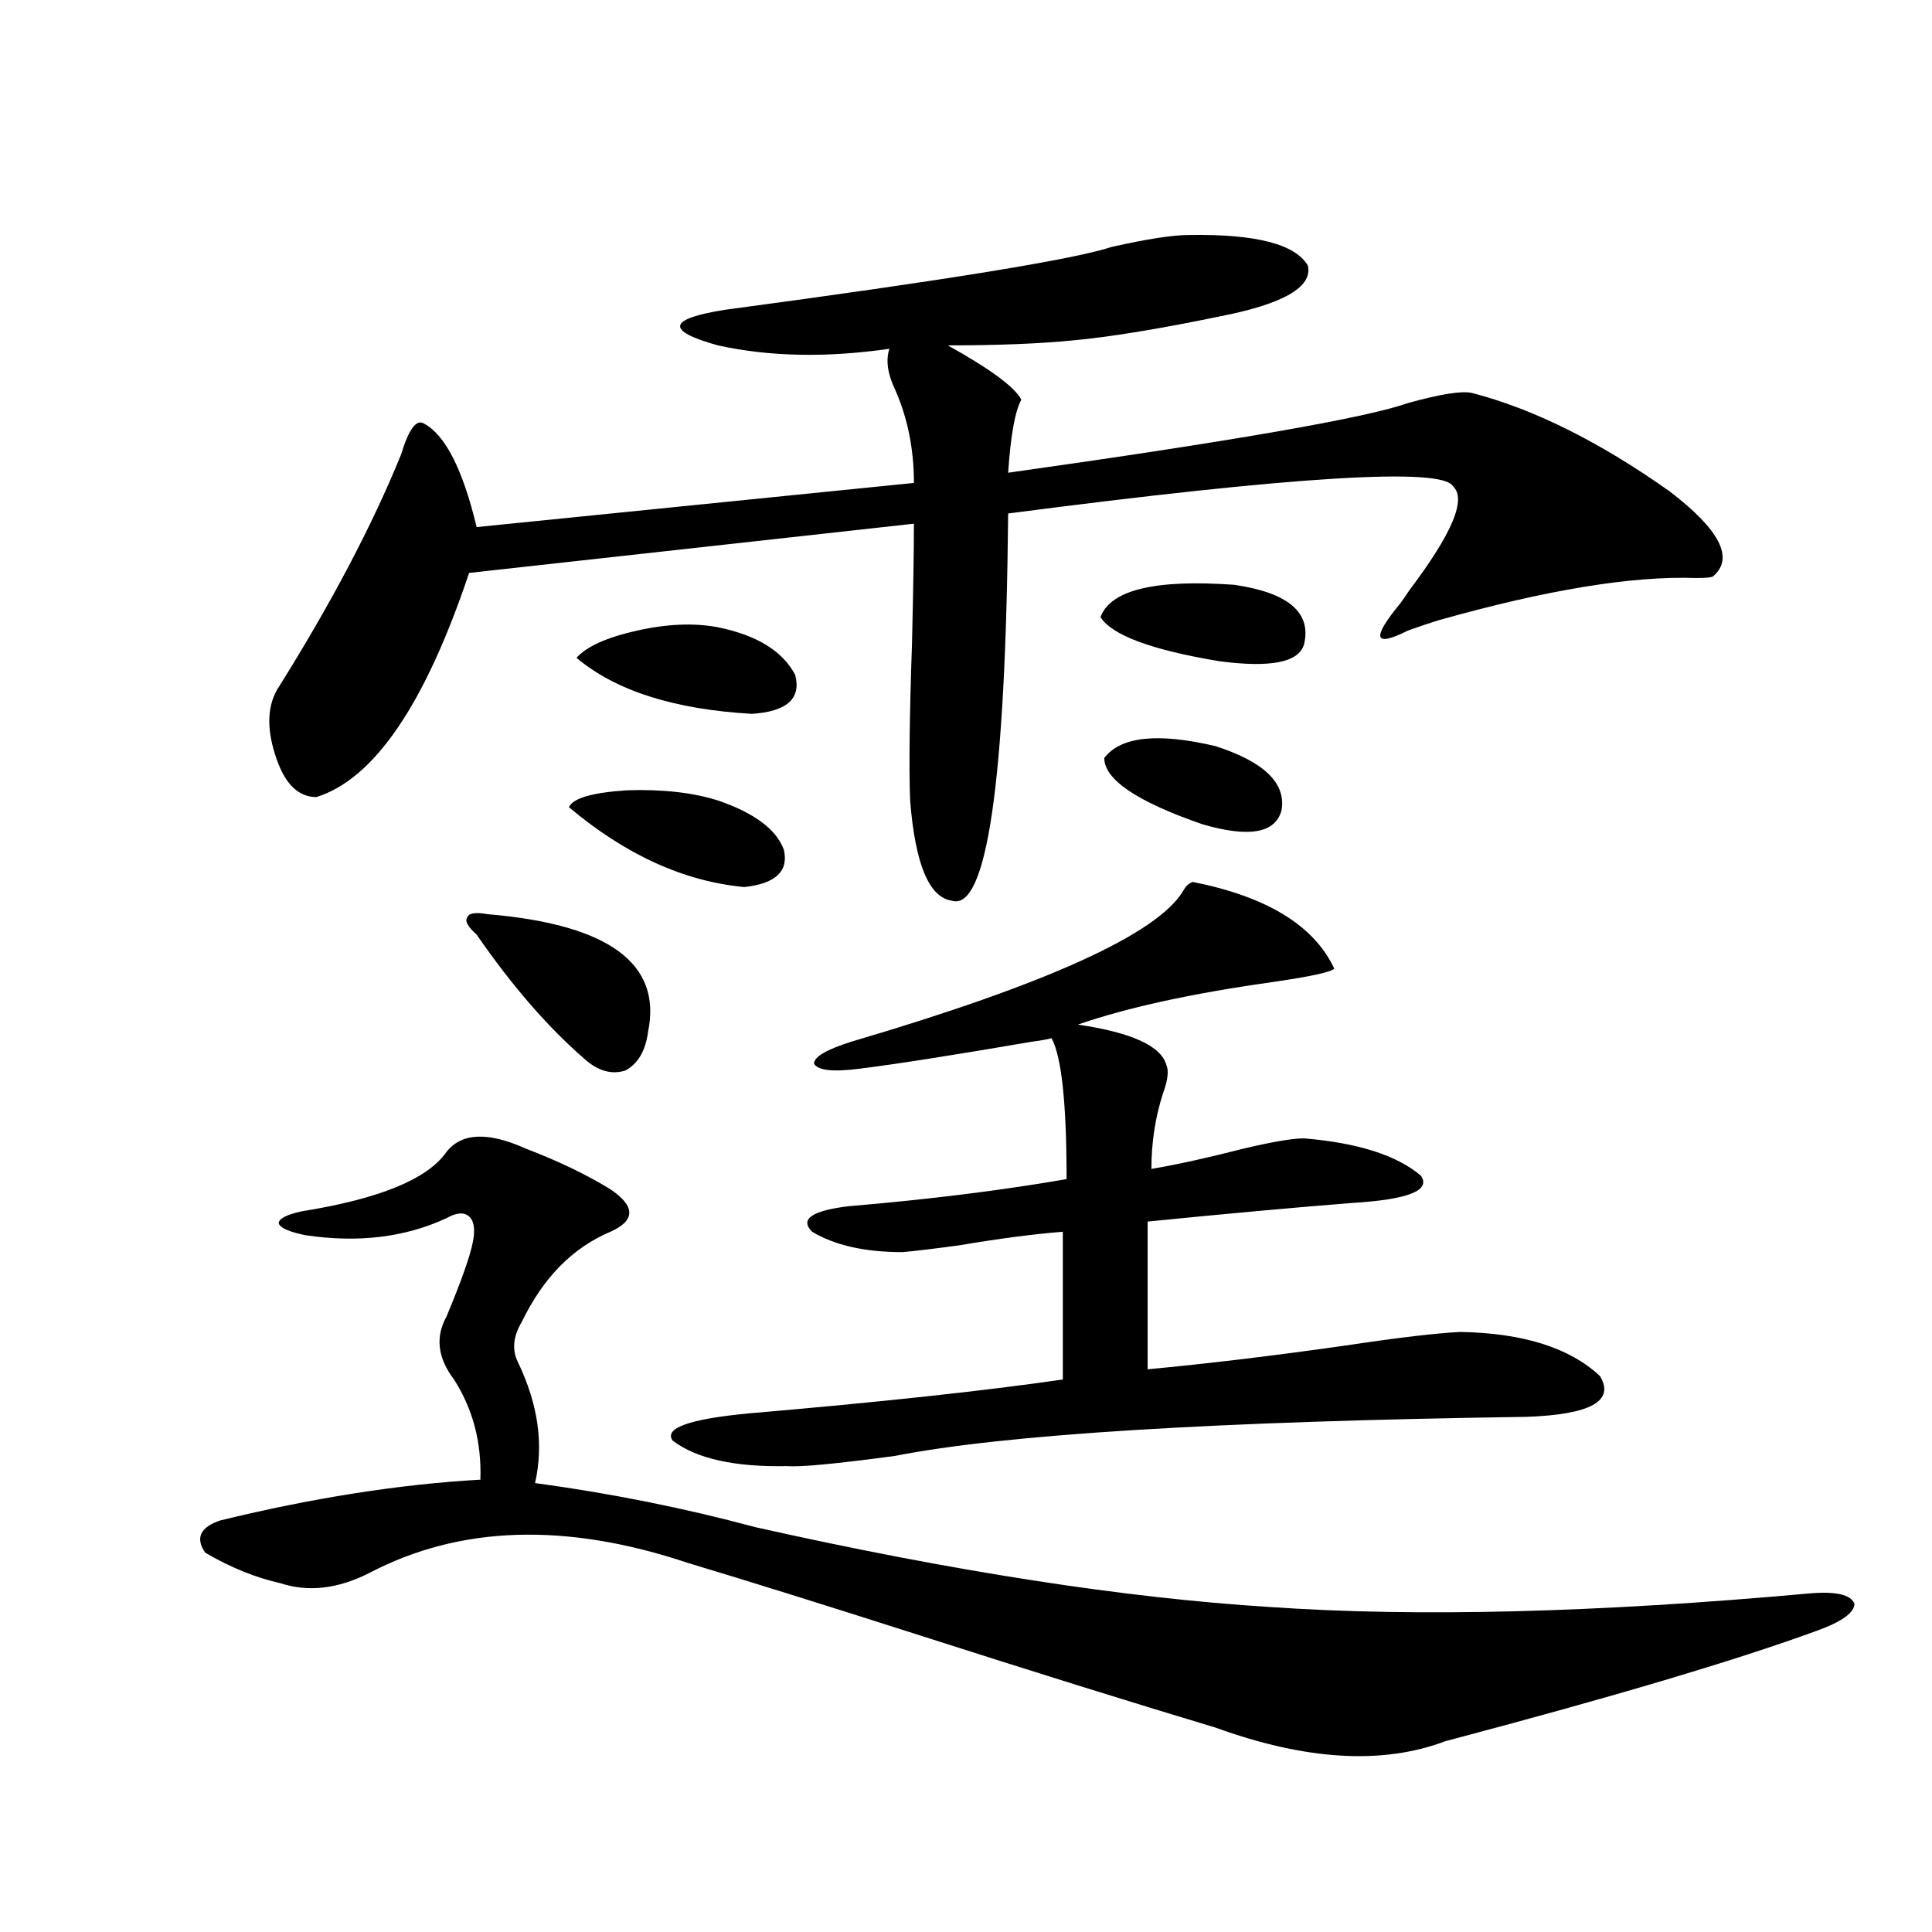 <?xml version="1.0" encoding="utf-8"?>
<!-- Generator: Adobe Illustrator 16.0.0, SVG Export Plug-In . SVG Version: 6.00 Build 0)  -->
<!DOCTYPE svg PUBLIC "-//W3C//DTD SVG 1.1//EN" "http://www.w3.org/Graphics/SVG/1.1/DTD/svg11.dtd">
<svg version="1.1" id="图层_1" xmlns="http://www.w3.org/2000/svg" xmlns:xlink="http://www.w3.org/1999/xlink" x="0px" y="0px"
	 width="1000px" height="1000px" viewBox="0 0 1000 1000" enable-background="new 0 0 1000 1000" xml:space="preserve">
<path d="M272.066,594.488c16.905,6.454,31.539,13.485,43.901,21.094c13.003,8.789,13.003,16.122,0,21.973
	c-19.512,8.212-34.801,23.73-45.853,46.582c-4.558,7.622-5.213,14.653-1.951,21.094c10.396,21.685,13.323,42.489,8.78,62.402
	c39.023,5.273,77.071,12.896,114.144,22.852c102.102,22.852,190.88,36.612,266.335,41.309c76.096,5.273,169.097,2.925,279.018-7.031
	c13.658-1.181,21.463,0.577,23.414,5.273c0,4.683-6.509,9.366-19.512,14.063c-41.63,15.229-105.698,34.277-192.19,57.129
	c-32.529,12.305-72.193,9.956-119.021-7.031c-42.926-12.896-93.656-28.716-152.191-47.461
	c-49.435-15.82-89.754-28.413-120.973-37.793c-63.093-21.094-118.046-19.336-164.874,5.273c-16.265,8.212-31.554,9.956-45.853,5.273
	c-13.018-2.925-26.021-8.198-39.023-15.82c-5.213-7.608-2.606-13.184,7.805-16.699c48.124-11.714,93.001-18.745,134.631-21.094
	c0.641-19.336-3.902-36.612-13.658-51.855c-8.46-11.124-9.756-21.973-3.902-32.52c7.805-18.745,12.348-31.641,13.658-38.672
	c1.296-6.44,0.641-10.835-1.951-13.184c-2.606-2.335-6.509-2.046-11.707,0.879c-21.463,9.97-45.853,12.896-73.169,8.789
	c-8.46-1.758-13.018-3.804-13.658-6.152c0-2.335,3.902-4.395,11.707-6.152c40.319-6.44,65.364-16.699,75.12-30.762
	C238.896,586.29,252.555,585.699,272.066,594.488z M615.473,121.637c34.466-0.577,54.953,4.696,61.462,15.82
	c2.592,11.137-12.683,19.926-45.853,26.367c-31.219,6.454-56.264,10.547-75.12,12.305c-17.561,1.758-39.358,2.637-65.364,2.637
	c22.104,12.305,34.786,21.684,38.048,28.125c-3.262,5.863-5.533,18.457-6.829,37.793c116.415-16.397,185.361-28.414,206.824-36.035
	c16.905-4.684,27.957-6.441,33.17-5.273c31.859,8.212,66.005,25.199,102.437,50.977c26.006,19.927,33.49,34.579,22.438,43.945
	c-0.655,0.591-3.582,0.879-8.78,0.879c-33.17-1.167-77.727,6.152-133.655,21.973c-3.902,1.181-9.115,2.938-15.609,5.273
	c-17.561,8.789-18.871,4.106-3.902-14.063c1.296-1.758,2.927-4.093,4.878-7.031c22.104-29.292,29.588-47.159,22.438-53.613
	c-5.213-9.957-81.949-5.273-230.238,14.063c-1.311,139.458-11.066,206.255-29.268,200.391
	c-11.707-1.758-18.871-19.034-21.463-51.855c-0.655-16.397-0.335-43.644,0.976-81.738c0.641-27.534,0.976-48.038,0.976-61.523
	l-230.238,25.488c-22.773,67.978-49.114,106.649-79.022,116.016c-9.115,0-15.944-6.44-20.487-19.336
	c-5.213-14.64-5.213-26.655,0-36.035c27.957-44.522,49.42-85.254,64.389-122.168c3.902-12.882,7.805-18.155,11.707-15.82
	c11.052,5.863,20.152,23.73,27.316,53.613l226.336-22.852c0-17.578-3.262-33.688-9.756-48.34c-3.902-8.199-4.878-15.23-2.927-21.094
	c-32.529,4.696-62.117,4.105-88.778-1.758c-27.316-7.608-26.021-13.761,3.902-18.457c113.809-15.23,180.483-26.065,199.995-32.52
	C593.675,123.696,607.013,121.637,615.473,121.637z M252.555,473.199c62.438,5.273,90.074,25.488,82.925,60.645
	c-1.311,9.97-5.213,16.699-11.707,20.215c-7.164,2.349-14.313,0.302-21.463-6.152c-18.871-16.397-37.407-37.793-55.608-64.16
	c-4.558-4.093-6.188-7.031-4.878-8.789C242.464,472.622,246.046,472.032,252.555,473.199z M294.505,417.828
	c1.951-4.683,12.027-7.608,30.243-8.789c18.201-0.577,33.811,1.181,46.828,5.273c18.856,6.454,30.243,14.941,34.146,25.488
	c2.592,11.138-4.237,17.578-20.487,19.336C354.016,456.212,323.772,442.438,294.505,417.828z M298.407,340.484
	c5.198-5.851,15.609-10.547,31.219-14.063s29.588-4.093,41.95-1.758c20.152,4.106,33.49,12.305,39.999,24.609
	c3.247,12.305-4.237,19.048-22.438,20.215C348.803,367.153,318.56,357.485,298.407,340.484z M617.424,456.5
	c38.368,7.622,62.758,22.563,73.169,44.824c-1.311,1.758-12.042,4.106-32.194,7.031c-41.63,5.864-75.12,13.184-100.485,21.973
	c27.957,4.106,43.246,11.138,45.853,21.094c1.296,2.938,0.641,7.91-1.951,14.941c-3.902,12.305-5.854,25.2-5.854,38.672
	c13.658-2.335,29.588-5.851,47.804-10.547c14.954-3.516,25.365-5.273,31.219-5.273c27.957,2.349,48.124,8.789,60.486,19.336
	c5.198,7.622-6.509,12.305-35.121,14.063c-29.923,2.349-65.364,5.575-106.339,9.668v76.465
	c31.219-2.925,65.364-7.031,102.437-12.305c27.316-4.093,47.148-6.44,59.511-7.031c32.515,0.591,56.584,8.212,72.193,22.852
	c7.805,12.896-4.878,19.927-38.048,21.094c-161.307,2.349-270.237,9.091-326.821,20.215c-30.578,4.106-49.114,5.864-55.608,5.273
	c-27.316,0.591-47.163-3.804-59.511-13.184c-4.558-6.44,8.445-11.124,39.023-14.063c68.291-5.851,122.589-11.714,162.923-17.578
	v-76.465c-14.969,1.181-32.85,3.516-53.657,7.031c-13.018,1.758-22.773,2.938-29.268,3.516c-19.512,0-35.121-3.516-46.828-10.547
	c-6.509-6.44-0.335-10.835,18.536-13.184c41.615-3.516,79.343-8.198,113.168-14.063c0-39.249-2.606-63.569-7.805-72.949
	c-1.951,0.591-5.213,1.181-9.756,1.758c-40.975,7.031-70.897,11.728-89.754,14.063c-13.658,1.758-21.463,0.879-23.414-2.637
	c0-3.516,6.494-7.319,19.512-11.426c101.461-29.883,158.686-55.948,171.703-78.223C613.842,458.56,615.473,457.091,617.424,456.5z
	 M674.983,333.453c-2.606,9.38-17.24,12.305-43.901,8.789c-35.121-5.851-55.608-13.472-61.462-22.852
	c5.198-14.063,28.292-19.624,69.267-16.699C666.844,306.798,678.886,317.056,674.983,333.453z M571.571,392.34
	c0,11.138,16.905,22.563,50.73,34.277c24.055,7.031,37.713,4.696,40.975-7.031c2.592-14.063-8.78-25.187-34.146-33.398
	C599.208,379.156,580.017,381.216,571.571,392.34z"/>
</svg>
